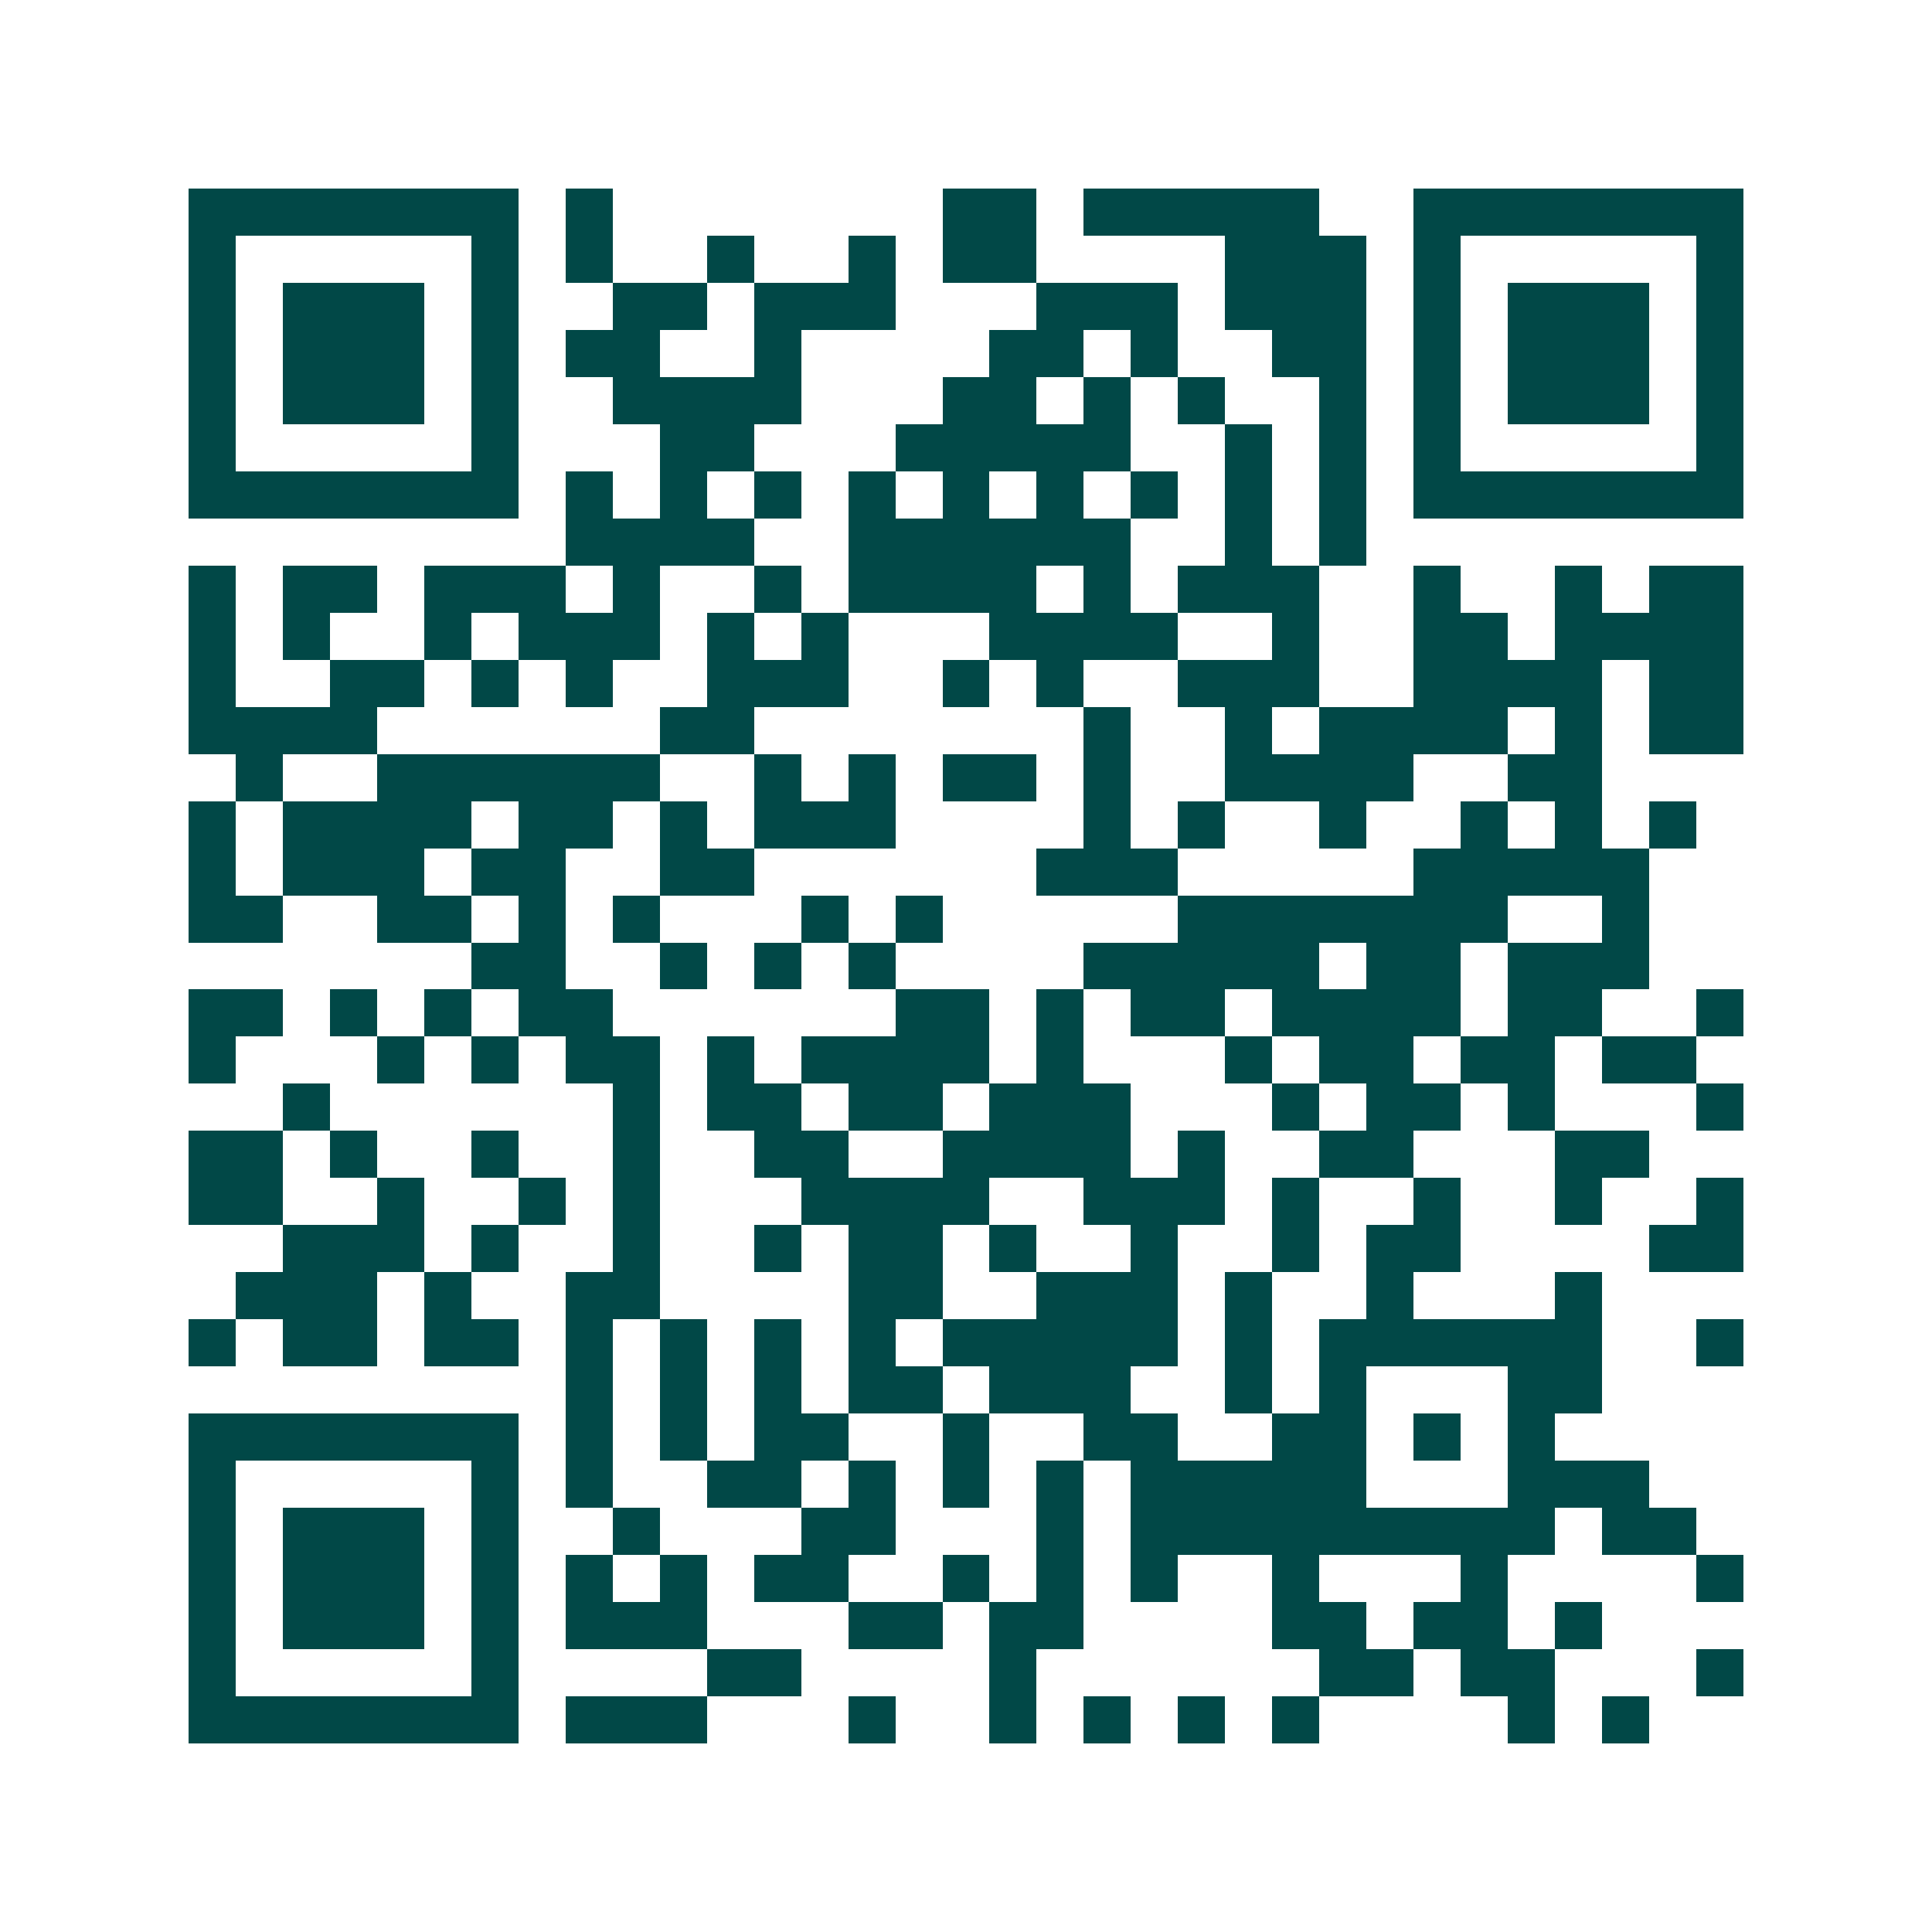 <svg xmlns="http://www.w3.org/2000/svg" width="200" height="200" viewBox="0 0 41 41" shape-rendering="crispEdges"><path fill="#ffffff" d="M0 0h41v41H0z"/><path stroke="#014847" d="M4 4.5h7m1 0h1m7 0h2m1 0h5m2 0h7M4 5.5h1m5 0h1m1 0h1m2 0h1m2 0h1m1 0h2m4 0h3m1 0h1m5 0h1M4 6.5h1m1 0h3m1 0h1m2 0h2m1 0h3m3 0h3m1 0h3m1 0h1m1 0h3m1 0h1M4 7.5h1m1 0h3m1 0h1m1 0h2m2 0h1m4 0h2m1 0h1m2 0h2m1 0h1m1 0h3m1 0h1M4 8.5h1m1 0h3m1 0h1m2 0h4m3 0h2m1 0h1m1 0h1m2 0h1m1 0h1m1 0h3m1 0h1M4 9.5h1m5 0h1m3 0h2m3 0h5m2 0h1m1 0h1m1 0h1m5 0h1M4 10.5h7m1 0h1m1 0h1m1 0h1m1 0h1m1 0h1m1 0h1m1 0h1m1 0h1m1 0h1m1 0h7M12 11.5h4m2 0h6m2 0h1m1 0h1M4 12.5h1m1 0h2m1 0h3m1 0h1m2 0h1m1 0h4m1 0h1m1 0h3m2 0h1m2 0h1m1 0h2M4 13.5h1m1 0h1m2 0h1m1 0h3m1 0h1m1 0h1m3 0h4m2 0h1m2 0h2m1 0h4M4 14.5h1m2 0h2m1 0h1m1 0h1m2 0h3m2 0h1m1 0h1m2 0h3m2 0h4m1 0h2M4 15.5h4m6 0h2m7 0h1m2 0h1m1 0h4m1 0h1m1 0h2M5 16.5h1m2 0h6m2 0h1m1 0h1m1 0h2m1 0h1m2 0h4m2 0h2M4 17.5h1m1 0h4m1 0h2m1 0h1m1 0h3m4 0h1m1 0h1m2 0h1m2 0h1m1 0h1m1 0h1M4 18.5h1m1 0h3m1 0h2m2 0h2m6 0h3m5 0h5M4 19.5h2m2 0h2m1 0h1m1 0h1m3 0h1m1 0h1m5 0h7m2 0h1M10 20.5h2m2 0h1m1 0h1m1 0h1m4 0h5m1 0h2m1 0h3M4 21.5h2m1 0h1m1 0h1m1 0h2m6 0h2m1 0h1m1 0h2m1 0h4m1 0h2m2 0h1M4 22.5h1m3 0h1m1 0h1m1 0h2m1 0h1m1 0h4m1 0h1m3 0h1m1 0h2m1 0h2m1 0h2M6 23.5h1m6 0h1m1 0h2m1 0h2m1 0h3m3 0h1m1 0h2m1 0h1m3 0h1M4 24.5h2m1 0h1m2 0h1m2 0h1m2 0h2m2 0h4m1 0h1m2 0h2m3 0h2M4 25.5h2m2 0h1m2 0h1m1 0h1m3 0h4m2 0h3m1 0h1m2 0h1m2 0h1m2 0h1M6 26.5h3m1 0h1m2 0h1m2 0h1m1 0h2m1 0h1m2 0h1m2 0h1m1 0h2m4 0h2M5 27.5h3m1 0h1m2 0h2m4 0h2m2 0h3m1 0h1m2 0h1m3 0h1M4 28.5h1m1 0h2m1 0h2m1 0h1m1 0h1m1 0h1m1 0h1m1 0h5m1 0h1m1 0h6m2 0h1M12 29.5h1m1 0h1m1 0h1m1 0h2m1 0h3m2 0h1m1 0h1m3 0h2M4 30.5h7m1 0h1m1 0h1m1 0h2m2 0h1m2 0h2m2 0h2m1 0h1m1 0h1M4 31.5h1m5 0h1m1 0h1m2 0h2m1 0h1m1 0h1m1 0h1m1 0h5m3 0h3M4 32.5h1m1 0h3m1 0h1m2 0h1m3 0h2m3 0h1m1 0h9m1 0h2M4 33.5h1m1 0h3m1 0h1m1 0h1m1 0h1m1 0h2m2 0h1m1 0h1m1 0h1m2 0h1m3 0h1m4 0h1M4 34.5h1m1 0h3m1 0h1m1 0h3m3 0h2m1 0h2m4 0h2m1 0h2m1 0h1M4 35.5h1m5 0h1m4 0h2m4 0h1m6 0h2m1 0h2m3 0h1M4 36.5h7m1 0h3m3 0h1m2 0h1m1 0h1m1 0h1m1 0h1m4 0h1m1 0h1"/></svg>
